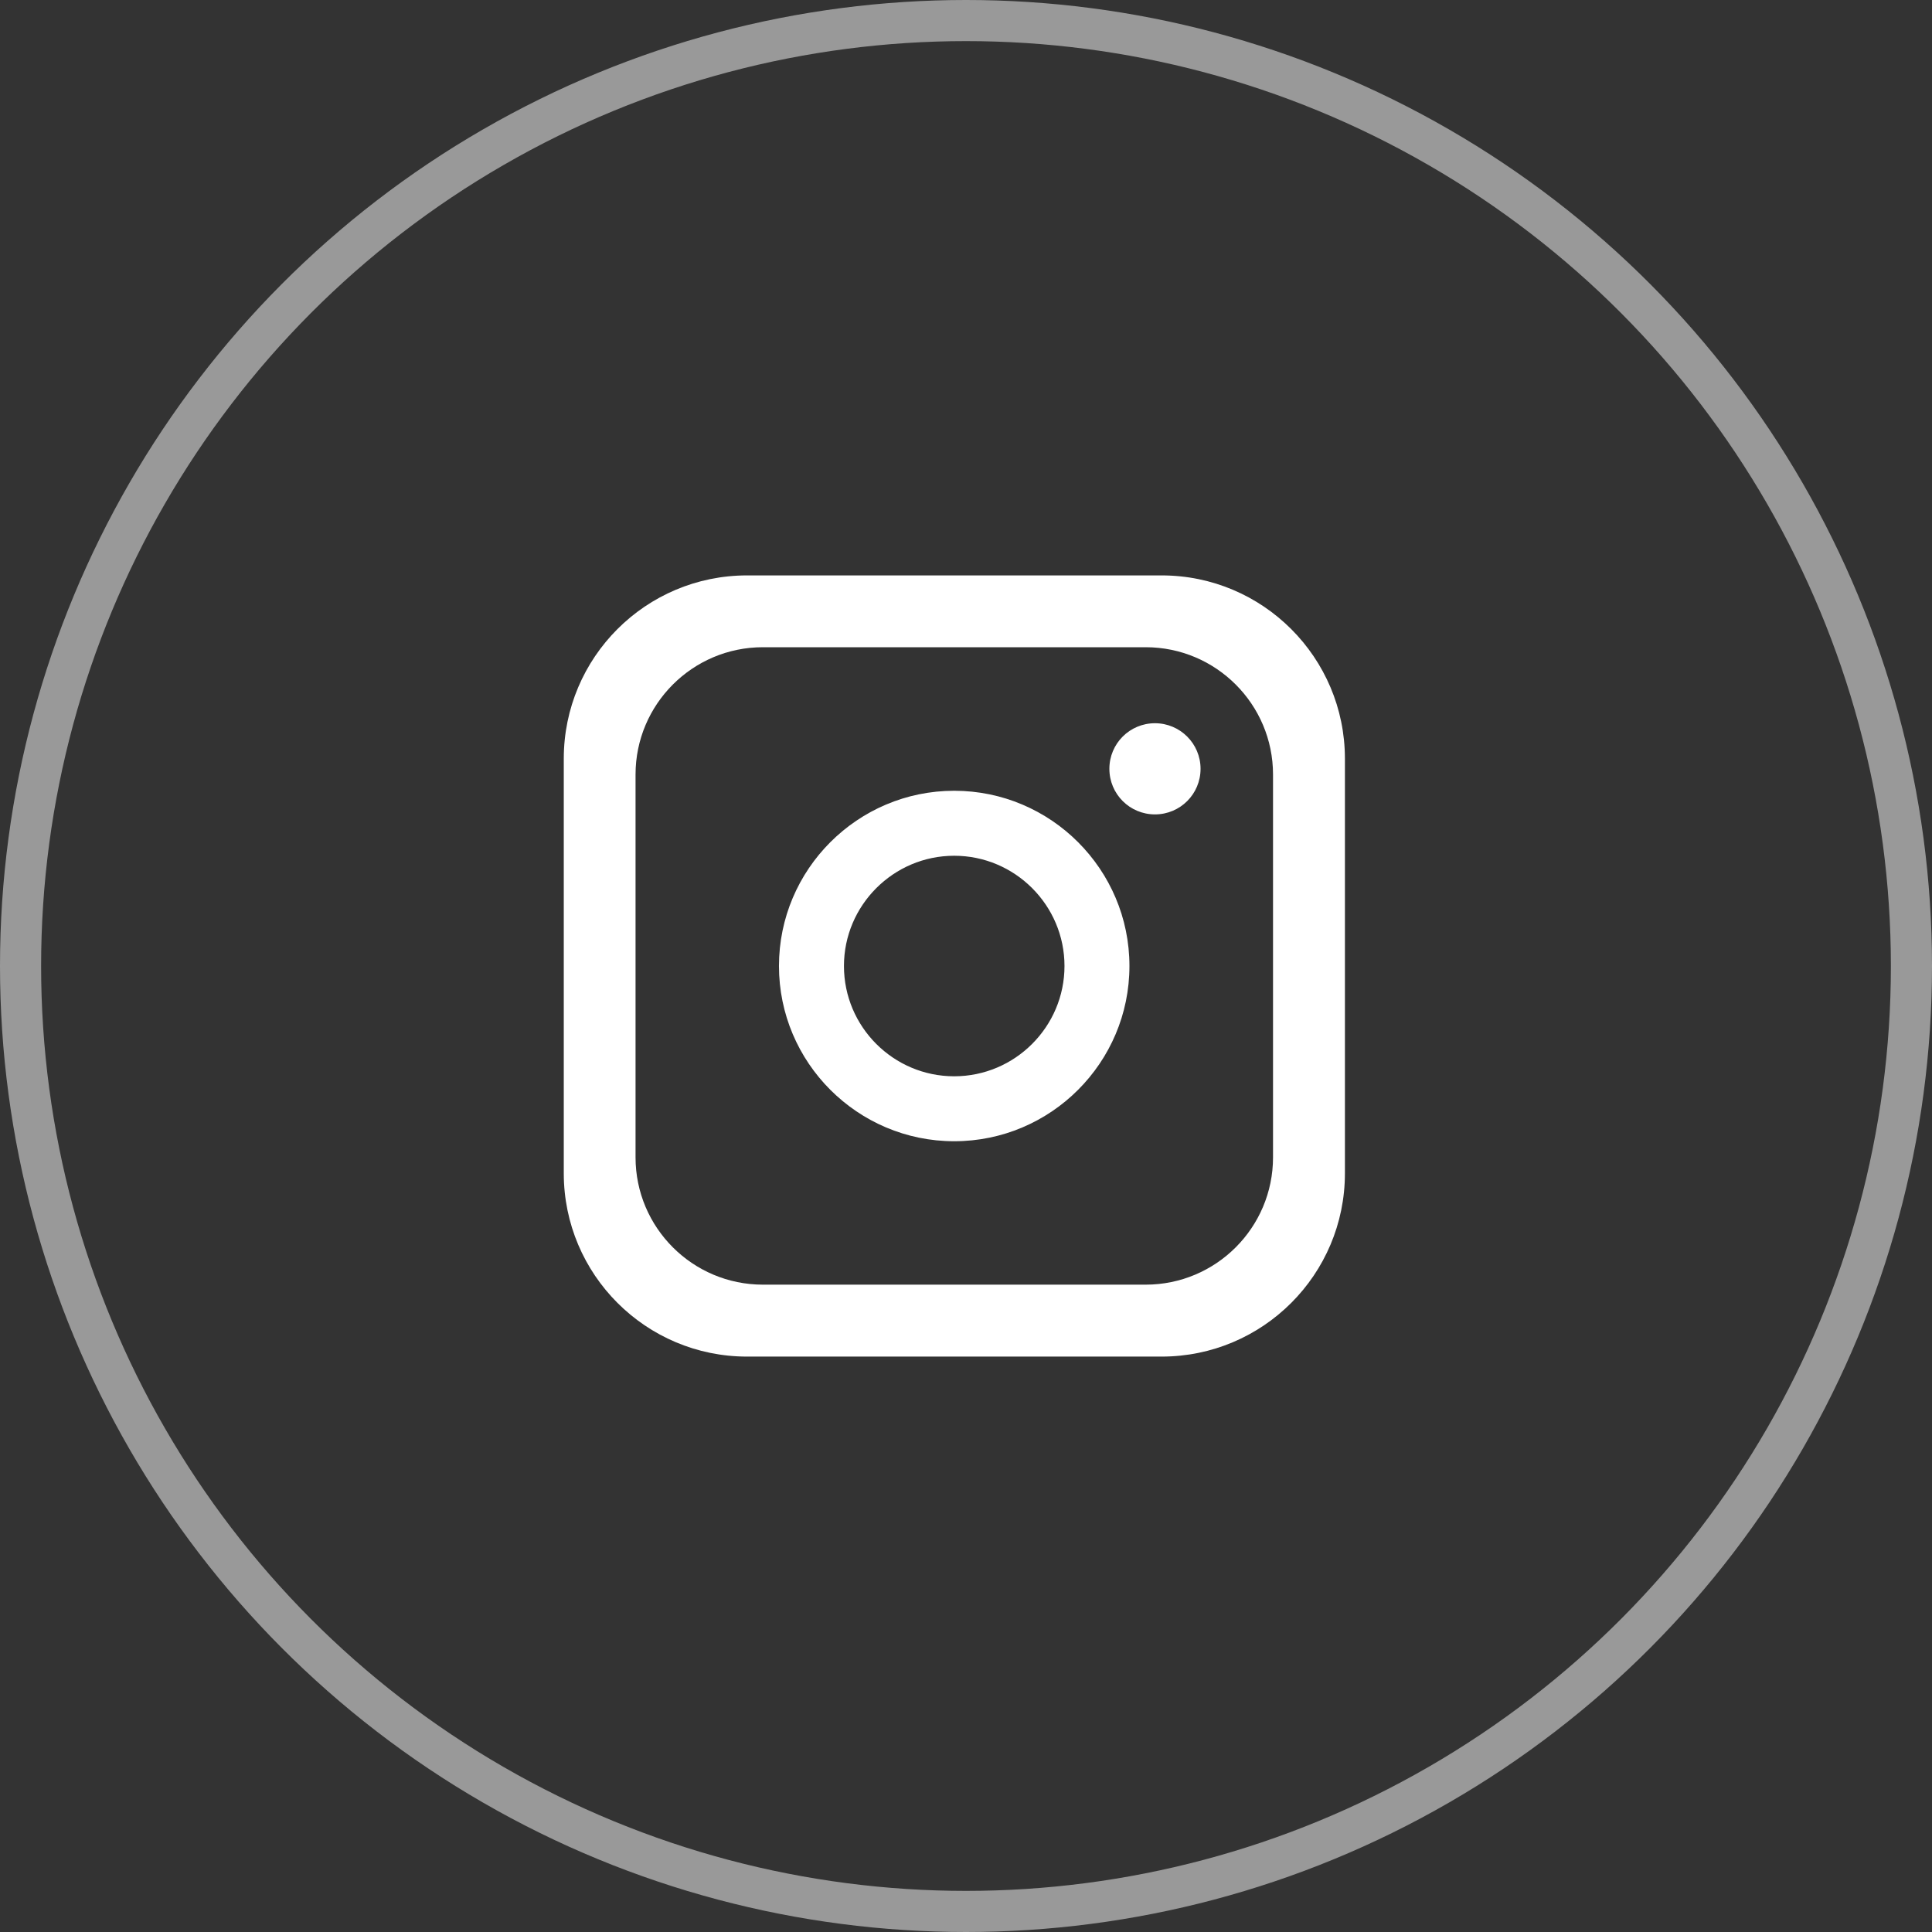<?xml version="1.0" encoding="UTF-8"?> <svg xmlns="http://www.w3.org/2000/svg" width="47" height="47" viewBox="0 0 47 47" fill="none"><rect x="0" y="0" width="47" height="47" fill="#333333" stroke="none"/><circle opacity="0.5" cx="23.5" cy="23.5" r="23" stroke="white"></circle><path fill-rule="evenodd" clip-rule="evenodd" d="M13.715 18.457V28.543C13.715 31.003 15.71 33.002 18.174 33.002H28.259C30.72 33.002 32.718 31.007 32.718 28.543V18.457C32.718 15.997 30.723 13.998 28.259 13.998H18.174C15.71 13.998 13.715 15.994 13.715 18.457ZM15.461 18.842C15.461 17.133 16.849 15.745 18.559 15.745H27.871C29.581 15.745 30.969 17.133 30.969 18.842V28.155C30.969 29.864 29.581 31.252 27.871 31.252H18.559C16.849 31.252 15.461 29.864 15.461 28.155V18.842ZM20.531 23.5C20.531 24.981 21.736 26.183 23.213 26.183C24.691 26.183 25.896 24.978 25.896 23.5C25.896 22.023 24.691 20.818 23.213 20.818C21.736 20.818 20.531 22.023 20.531 23.5ZM18.95 23.5C18.95 21.15 20.863 19.237 23.213 19.237C25.564 19.237 27.476 21.15 27.476 23.5C27.476 25.851 25.564 27.763 23.213 27.763C20.863 27.763 18.95 25.851 18.95 23.5ZM28.097 17.594C28.708 17.594 29.206 18.089 29.206 18.703C29.206 19.317 28.711 19.812 28.097 19.812C27.483 19.812 26.988 19.317 26.988 18.703C26.988 18.089 27.483 17.594 28.097 17.594Z" fill="white"></path></svg> 